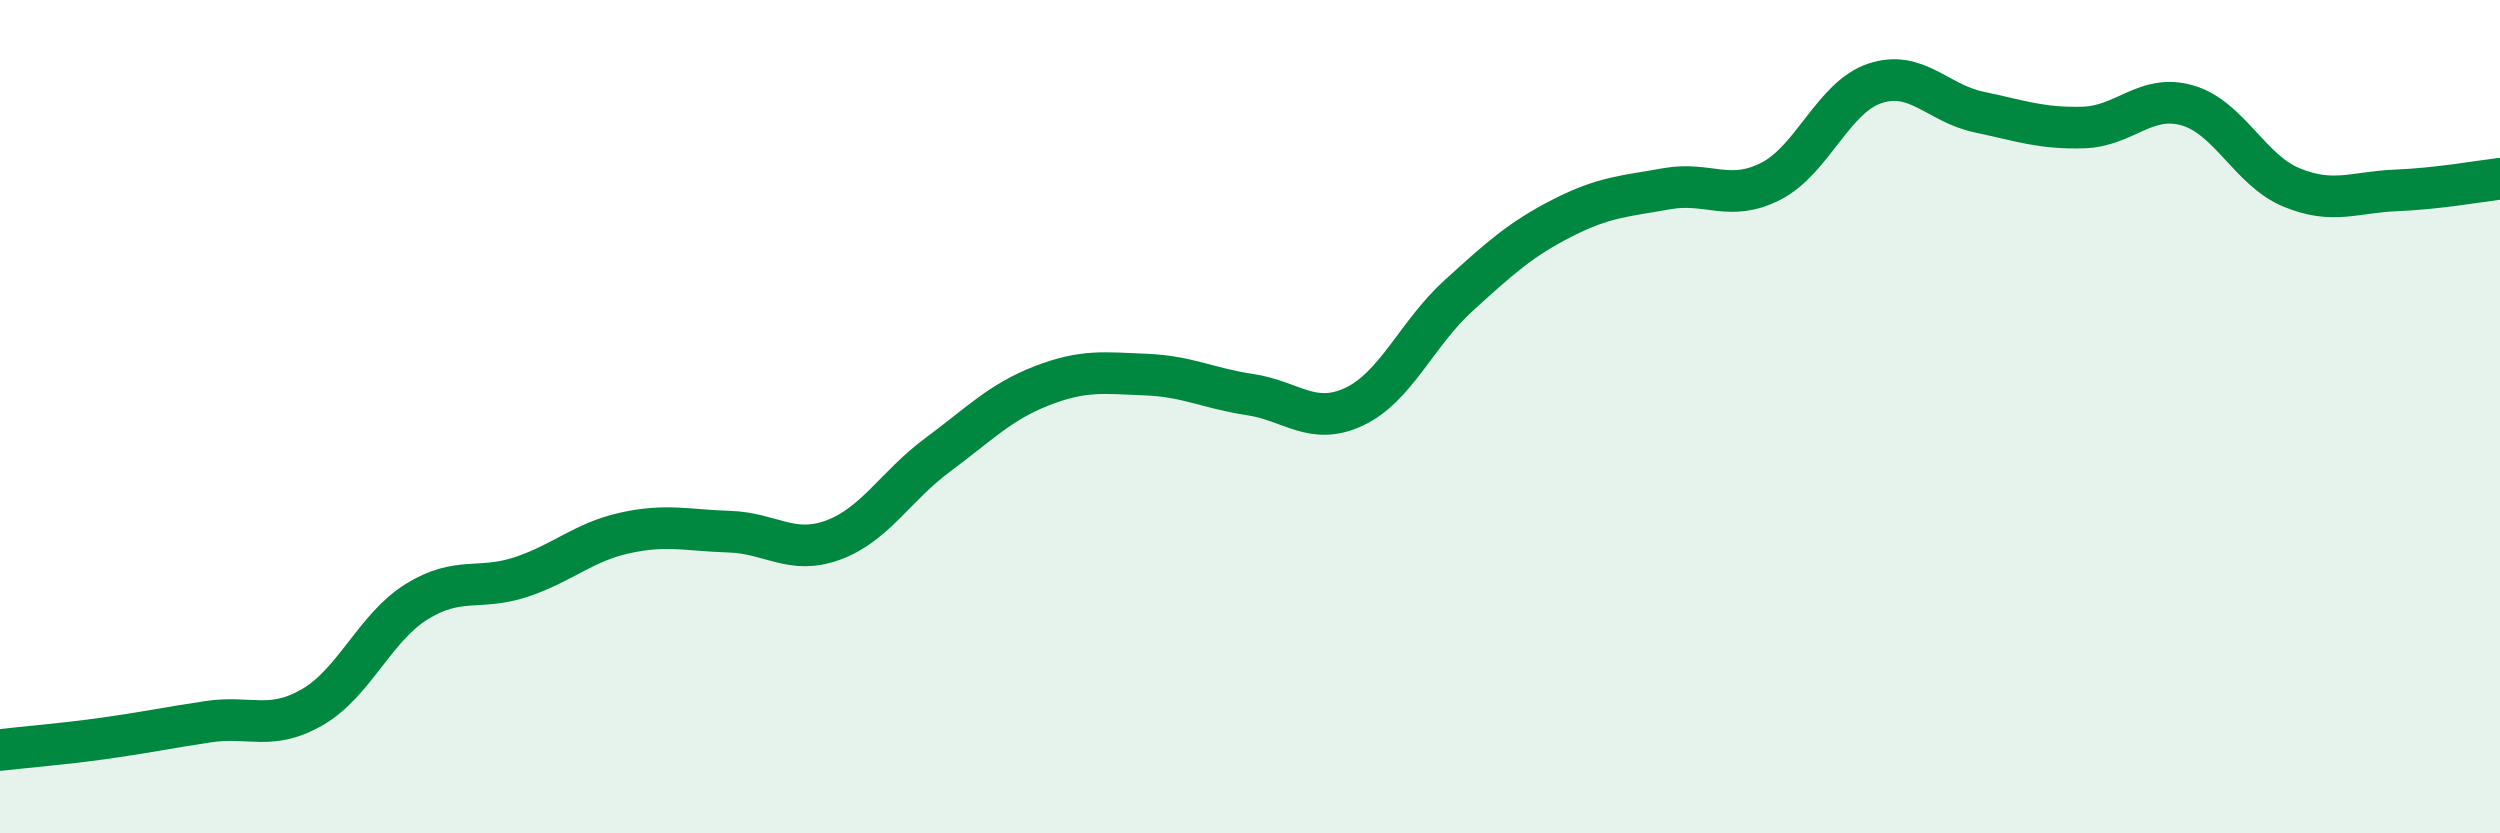 
    <svg width="60" height="20" viewBox="0 0 60 20" xmlns="http://www.w3.org/2000/svg">
      <path
        d="M 0,18 C 0.5,17.94 1.5,17.86 2.5,17.72 C 3.5,17.58 4,17.47 5,17.32 C 6,17.17 6.5,17.55 7.5,16.97 C 8.5,16.39 9,15.06 10,14.44 C 11,13.82 11.5,14.18 12.5,13.85 C 13.5,13.52 14,13.01 15,12.79 C 16,12.57 16.5,12.73 17.5,12.76 C 18.5,12.79 19,13.33 20,12.96 C 21,12.59 21.5,11.66 22.5,10.92 C 23.5,10.18 24,9.65 25,9.26 C 26,8.87 26.5,8.95 27.5,8.99 C 28.5,9.03 29,9.32 30,9.47 C 31,9.62 31.5,10.23 32.5,9.76 C 33.5,9.29 34,8.01 35,7.1 C 36,6.19 36.5,5.74 37.5,5.23 C 38.5,4.72 39,4.71 40,4.53 C 41,4.35 41.5,4.86 42.5,4.35 C 43.5,3.84 44,2.33 45,2 C 46,1.67 46.5,2.48 47.5,2.69 C 48.5,2.9 49,3.09 50,3.06 C 51,3.03 51.5,2.24 52.5,2.53 C 53.5,2.82 54,4.09 55,4.5 C 56,4.91 56.5,4.61 57.5,4.57 C 58.5,4.53 59.5,4.35 60,4.29L60 20L0 20Z"
        fill="#008740"
        opacity="0.1"
        stroke-linecap="round"
        stroke-linejoin="round"
      />
      <path
        d="M 0,18 C 0.5,17.94 1.5,17.86 2.5,17.72 C 3.5,17.58 4,17.47 5,17.32 C 6,17.17 6.5,17.55 7.5,16.97 C 8.5,16.39 9,15.06 10,14.44 C 11,13.82 11.5,14.18 12.5,13.85 C 13.5,13.52 14,13.01 15,12.79 C 16,12.57 16.5,12.73 17.5,12.76 C 18.5,12.79 19,13.33 20,12.96 C 21,12.59 21.5,11.66 22.5,10.92 C 23.5,10.18 24,9.65 25,9.26 C 26,8.87 26.5,8.95 27.5,8.99 C 28.5,9.03 29,9.32 30,9.47 C 31,9.62 31.5,10.23 32.5,9.76 C 33.5,9.29 34,8.01 35,7.1 C 36,6.19 36.5,5.74 37.5,5.23 C 38.5,4.72 39,4.71 40,4.53 C 41,4.35 41.5,4.86 42.5,4.35 C 43.5,3.84 44,2.33 45,2 C 46,1.67 46.5,2.48 47.5,2.69 C 48.5,2.9 49,3.09 50,3.06 C 51,3.03 51.5,2.24 52.5,2.53 C 53.5,2.82 54,4.09 55,4.5 C 56,4.91 56.5,4.61 57.5,4.57 C 58.5,4.53 59.5,4.35 60,4.29"
        stroke="#008740"
        stroke-width="1"
        fill="none"
        stroke-linecap="round"
        stroke-linejoin="round"
      />
    </svg>
  